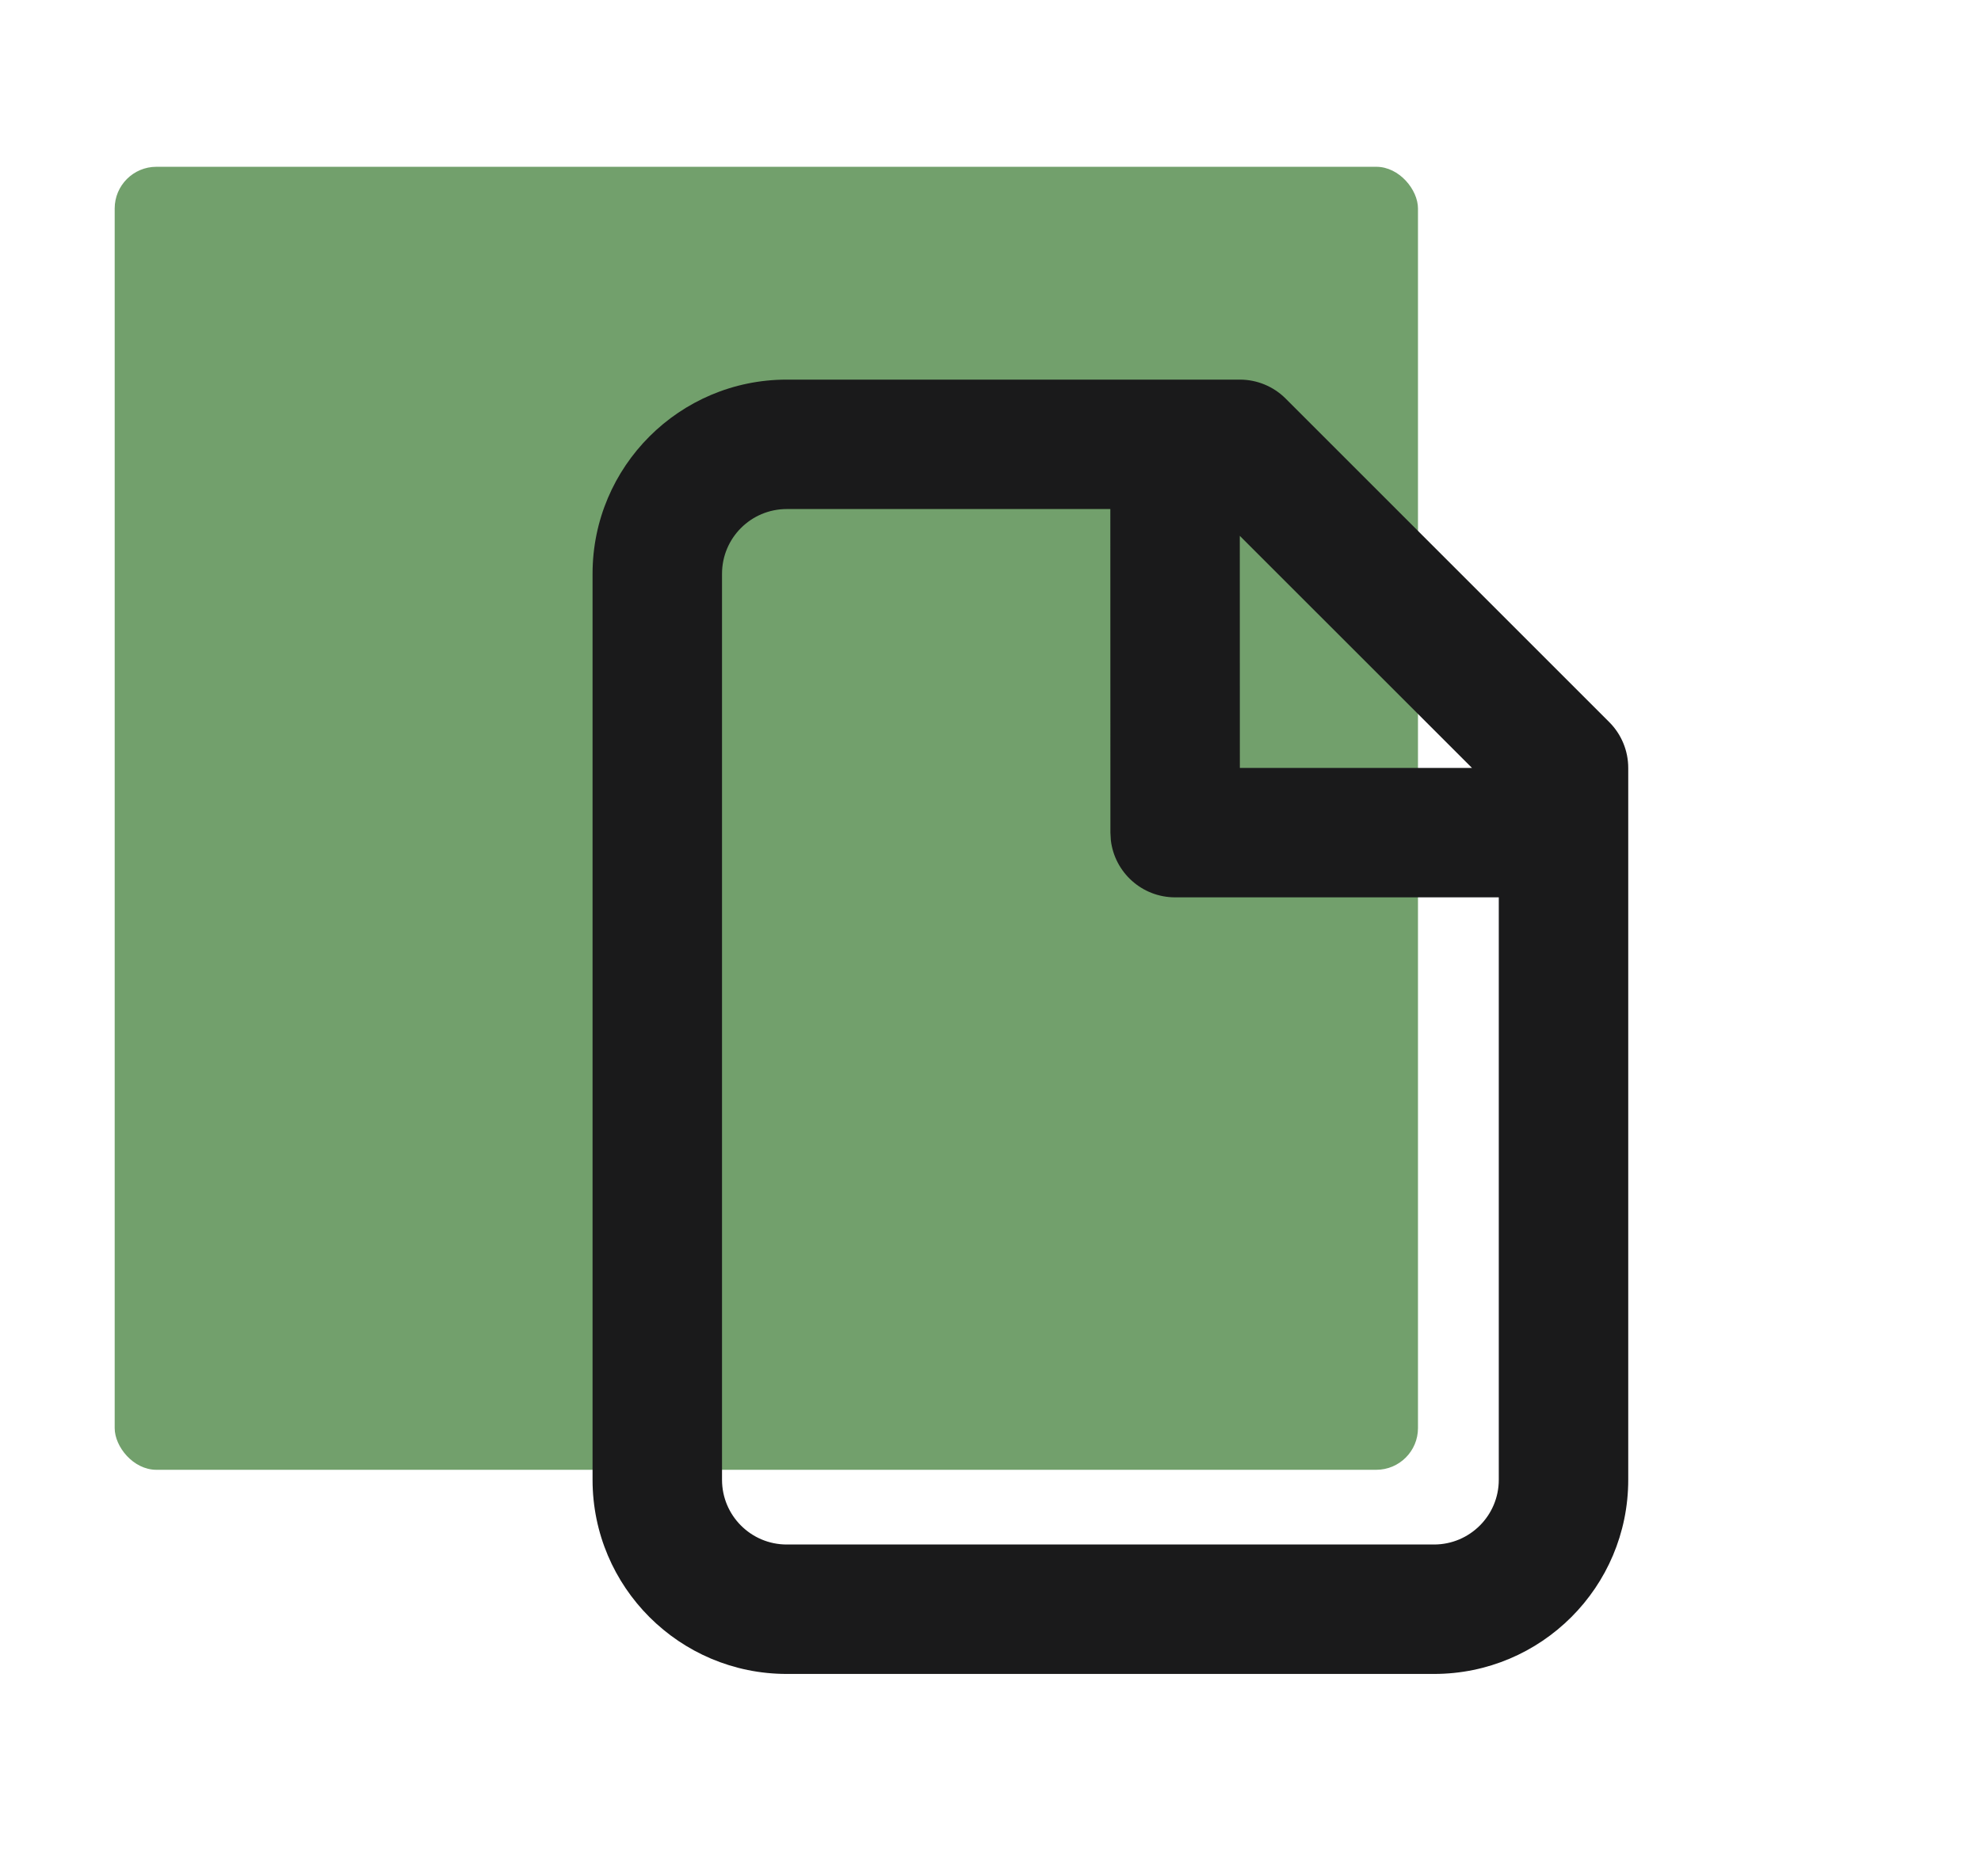 <svg width="190" height="180" viewBox="0 0 190 180" fill="none" xmlns="http://www.w3.org/2000/svg">
<rect x="11" y="16" width="125" height="125" rx="4" fill="#72A06C"/>
<path fill-rule="evenodd" clip-rule="evenodd" d="M118.916 36.417C120.563 36.417 122.142 37.071 123.306 38.235L154.348 69.277C155.512 70.441 156.166 72.02 156.166 73.667V141.959C156.166 152.245 147.828 160.584 137.541 160.584H75.458C65.172 160.584 56.833 152.245 56.833 141.959V55.042C56.833 44.756 65.172 36.417 75.458 36.417H118.916ZM106.493 48.834H75.458C72.029 48.834 69.25 51.613 69.25 55.042V141.959C69.25 145.387 72.029 148.167 75.458 148.167H137.541C140.97 148.167 143.75 145.387 143.75 141.959V86.084H112.708C109.524 86.084 106.9 83.687 106.541 80.599L106.5 79.875L106.493 48.834ZM141.179 73.667L118.91 51.404L118.916 73.667H141.179Z" fill="#1A1A1B"/>
</svg>
